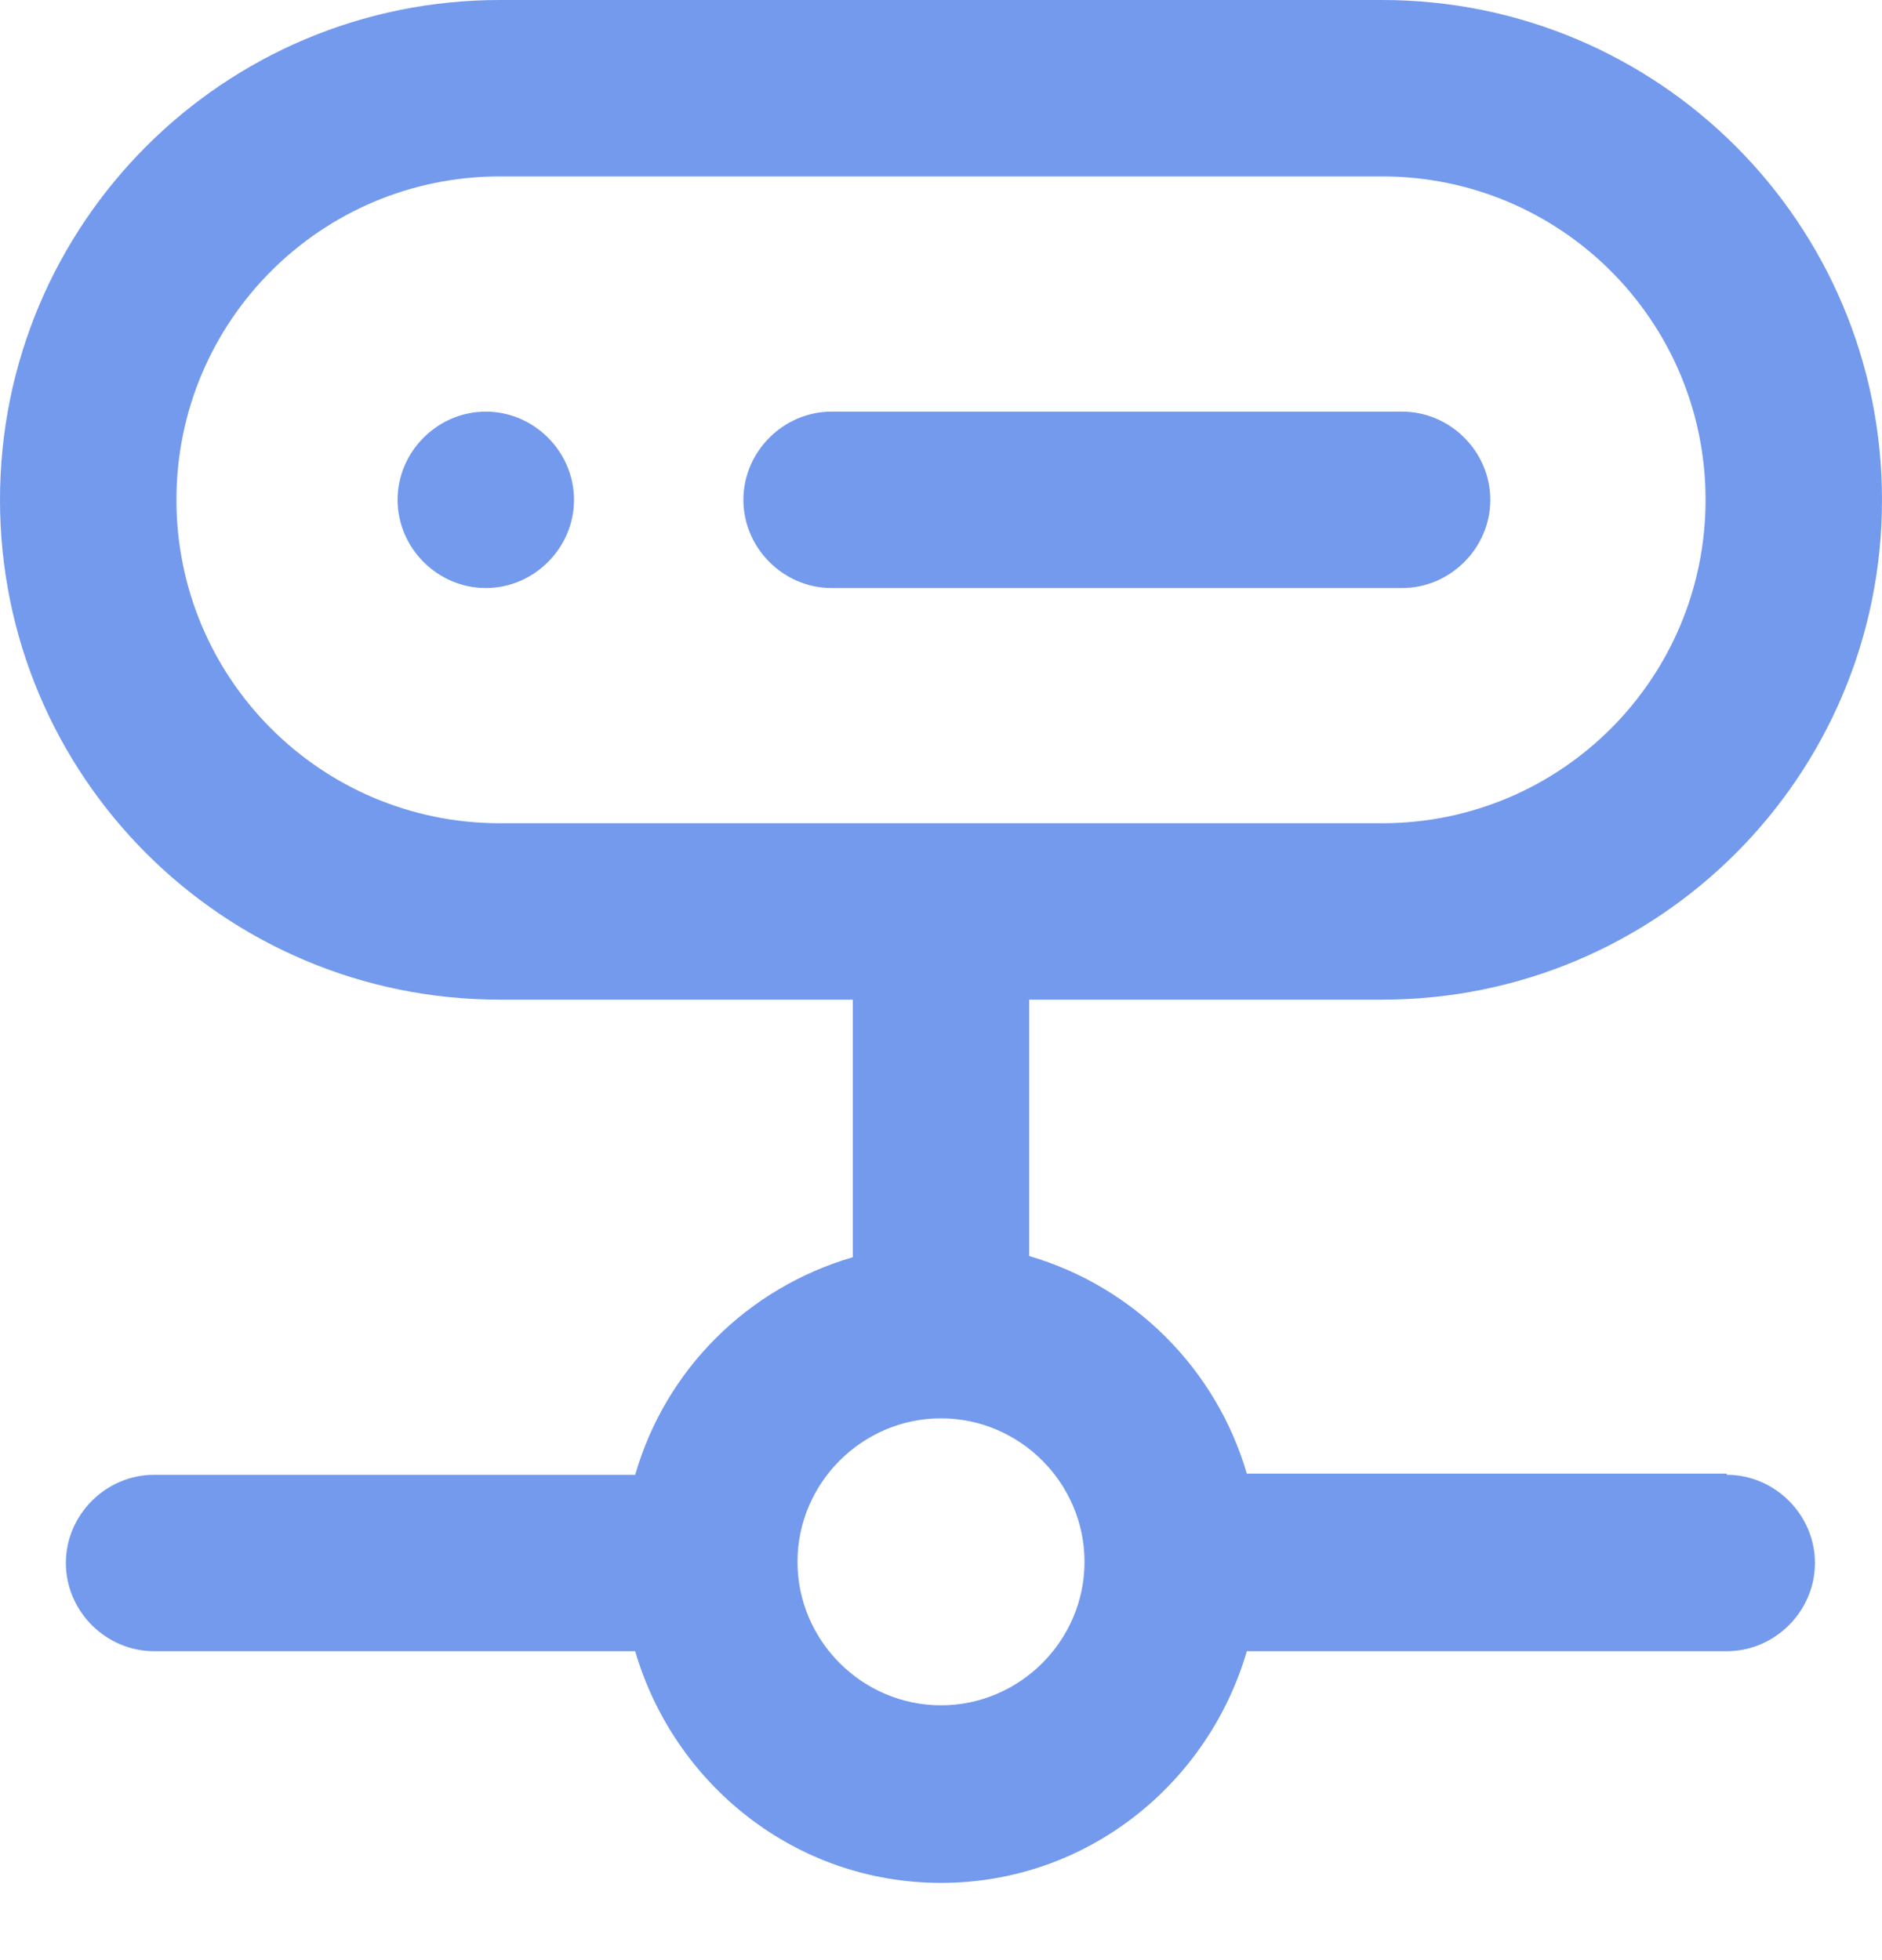 <svg width="24" height="25" viewBox="0 0 24 25" fill="none" xmlns="http://www.w3.org/2000/svg">
<path d="M19.005 6.375C19.005 5.76 18.495 5.25 17.88 5.25H10.605C9.99 5.25 9.48 5.76 9.48 6.375C9.48 6.99 9.99 7.5 10.605 7.5H17.88C18.495 7.5 19.005 6.99 19.005 6.375Z" fill="#749AED"/>
<path d="M5.07 6.375C5.07 5.76 5.58 5.25 6.195 5.25C6.81 5.25 7.32 5.76 7.32 6.375C7.32 6.99 6.81 7.5 6.195 7.5C5.58 7.5 5.07 6.99 5.07 6.375Z" fill="#749AED"/>
<path fill-rule="evenodd" clip-rule="evenodd" d="M22.02 18.795H15.9C15.51 17.46 14.46 16.41 13.125 16.02V12.75H17.625C21.15 12.75 24 9.9 24 6.375C24 2.85 21.15 0 17.625 0H6.375C2.85 0 0 2.85 0 6.375C0 9.9 2.85 12.75 6.375 12.75H10.875V16.035C9.54 16.425 8.49 17.46 8.1 18.81H1.965C1.35 18.81 0.84 19.32 0.84 19.935C0.84 20.55 1.35 21.06 1.965 21.06H8.1C8.595 22.755 10.14 24.015 12 24.015C13.86 24.015 15.405 22.755 15.9 21.06H22.02C22.635 21.06 23.145 20.55 23.145 19.935C23.145 19.32 22.635 18.81 22.02 18.81V18.795ZM2.25 6.375C2.25 4.095 4.095 2.25 6.375 2.25H17.625C19.905 2.25 21.75 4.095 21.75 6.375C21.75 8.655 19.905 10.5 17.625 10.5H6.375C4.095 10.5 2.25 8.655 2.25 6.375ZM12 21.75C10.995 21.75 10.17 20.925 10.17 19.92C10.17 18.915 10.995 18.09 12 18.09C13.005 18.09 13.83 18.915 13.83 19.92C13.83 20.925 13.005 21.75 12 21.75Z" fill="#749AED"/>
</svg>
